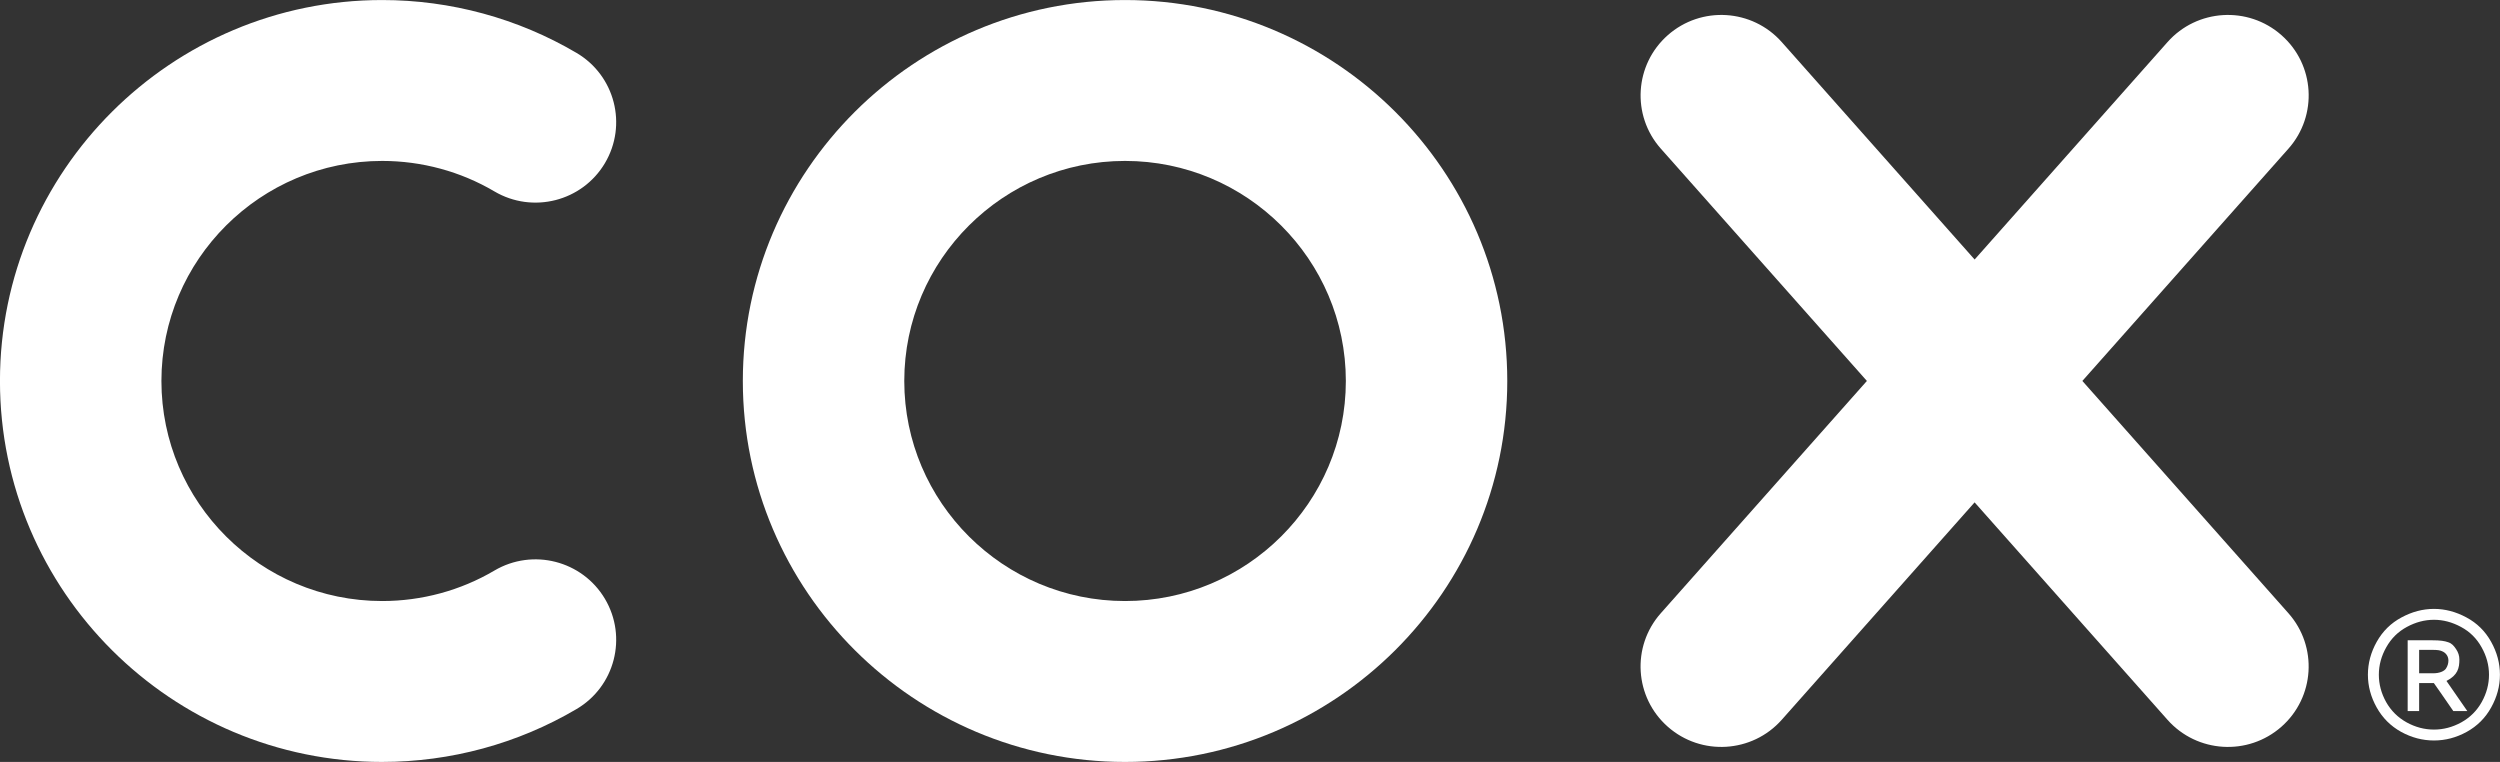 <svg width="210" height="64" viewBox="0 0 210 64" fill="none" xmlns="http://www.w3.org/2000/svg">
<rect x="0" y="0" width="210" height="64" fill="#333333" stroke="none"/>
<g clip-path="url(#clip0_9854_1158)">
<path d="M174.918 31.999L192.229 12.488C194.71 9.693 194.444 5.421 191.641 2.951C188.837 0.479 184.55 0.741 182.071 3.536L165.869 21.799L149.668 3.536C147.187 0.741 142.904 0.478 140.098 2.951C137.295 5.423 137.03 9.693 139.51 12.488L156.819 31.999L139.508 51.51C137.027 54.305 137.293 58.577 140.096 61.047C142.9 63.519 147.186 63.256 149.666 60.462L165.867 42.199L182.069 60.462C184.55 63.257 188.833 63.519 191.639 61.047C194.442 58.575 194.707 54.305 192.227 51.51L174.918 31.999Z" fill="white"/>
<path d="M94.505 64.003C76.802 64.003 62.398 49.649 62.398 32.003C62.398 14.357 76.802 0.003 94.505 0.003C112.207 0.003 126.611 14.357 126.611 32.003C126.611 49.649 112.207 64.003 94.505 64.003ZM94.505 13.518C84.278 13.518 75.959 21.811 75.959 32.003C75.959 42.195 84.278 50.487 94.505 50.487C104.73 50.487 113.051 42.195 113.051 32.003C113.051 21.811 104.731 13.518 94.505 13.518Z" fill="white"/>
<path d="M32.103 64.003C14.399 64.003 -0.003 49.647 -0.003 32.003C-0.003 14.36 14.399 0.003 32.103 0.003C37.855 0.003 43.501 1.54 48.431 4.445C51.654 6.345 52.72 10.49 50.815 13.702C48.91 16.914 44.751 17.978 41.528 16.077C38.688 14.403 35.428 13.518 32.105 13.518C21.878 13.518 13.559 21.81 13.559 32.003C13.559 42.195 21.878 50.487 32.105 50.487C35.429 50.487 38.688 49.602 41.528 47.928C44.751 46.028 48.908 47.091 50.815 50.303C52.72 53.516 51.656 57.66 48.431 59.56C43.501 62.465 37.855 64.002 32.103 64.002V64.003Z" fill="white"/>
<path d="M204.453 51.147C205.384 51.147 206.293 51.386 207.18 51.864C208.067 52.338 208.758 53.019 209.253 53.908C209.748 54.792 209.995 55.715 209.995 56.677C209.995 57.63 209.75 58.545 209.26 59.424C208.775 60.303 208.091 60.987 207.209 61.475C206.332 61.959 205.414 62.201 204.453 62.201C203.493 62.201 202.572 61.959 201.69 61.475C200.813 60.987 200.129 60.303 199.639 59.424C199.149 58.545 198.904 57.63 198.904 56.677C198.904 55.715 199.152 54.792 199.647 53.908C200.146 53.019 200.84 52.338 201.727 51.864C202.613 51.386 203.522 51.147 204.453 51.147ZM204.453 52.062C203.674 52.062 202.915 52.262 202.175 52.663C201.44 53.058 200.864 53.627 200.448 54.37C200.031 55.107 199.823 55.876 199.823 56.677C199.823 57.473 200.026 58.238 200.433 58.97C200.845 59.698 201.418 60.267 202.153 60.677C202.888 61.082 203.655 61.285 204.453 61.285C205.252 61.285 206.019 61.082 206.754 60.677C207.489 60.267 208.06 59.698 208.466 58.97C208.873 58.238 209.076 57.473 209.076 56.677C209.076 55.876 208.868 55.107 208.452 54.37C208.04 53.627 207.464 53.059 206.724 52.663C205.984 52.262 205.227 52.062 204.453 52.062ZM202.244 59.732V53.784H204.294C204.995 53.784 205.346 53.84 205.659 53.952C205.973 54.06 206.122 54.25 206.309 54.523C206.495 54.797 206.588 55.088 206.588 55.395C206.588 56.121 206.457 56.71 205.503 57.199L207.256 59.732H206.08C205.413 58.751 204.444 57.378 204.444 57.378H203.207V59.732L202.244 59.732ZM203.207 56.557H204.375C204.934 56.557 205.317 56.376 205.461 56.159C205.602 55.944 205.668 55.714 205.667 55.476C205.666 55.312 205.618 55.144 205.52 55.007C205.422 54.865 205.285 54.76 205.108 54.692C204.937 54.624 204.772 54.589 204.302 54.589H203.207L203.207 56.557Z" fill="white"/>
</g>
<defs>
<clipPath id="clip0_9854_1158">
<rect width="210" height="64" fill="white"/>
</clipPath>
</defs>
</svg>
